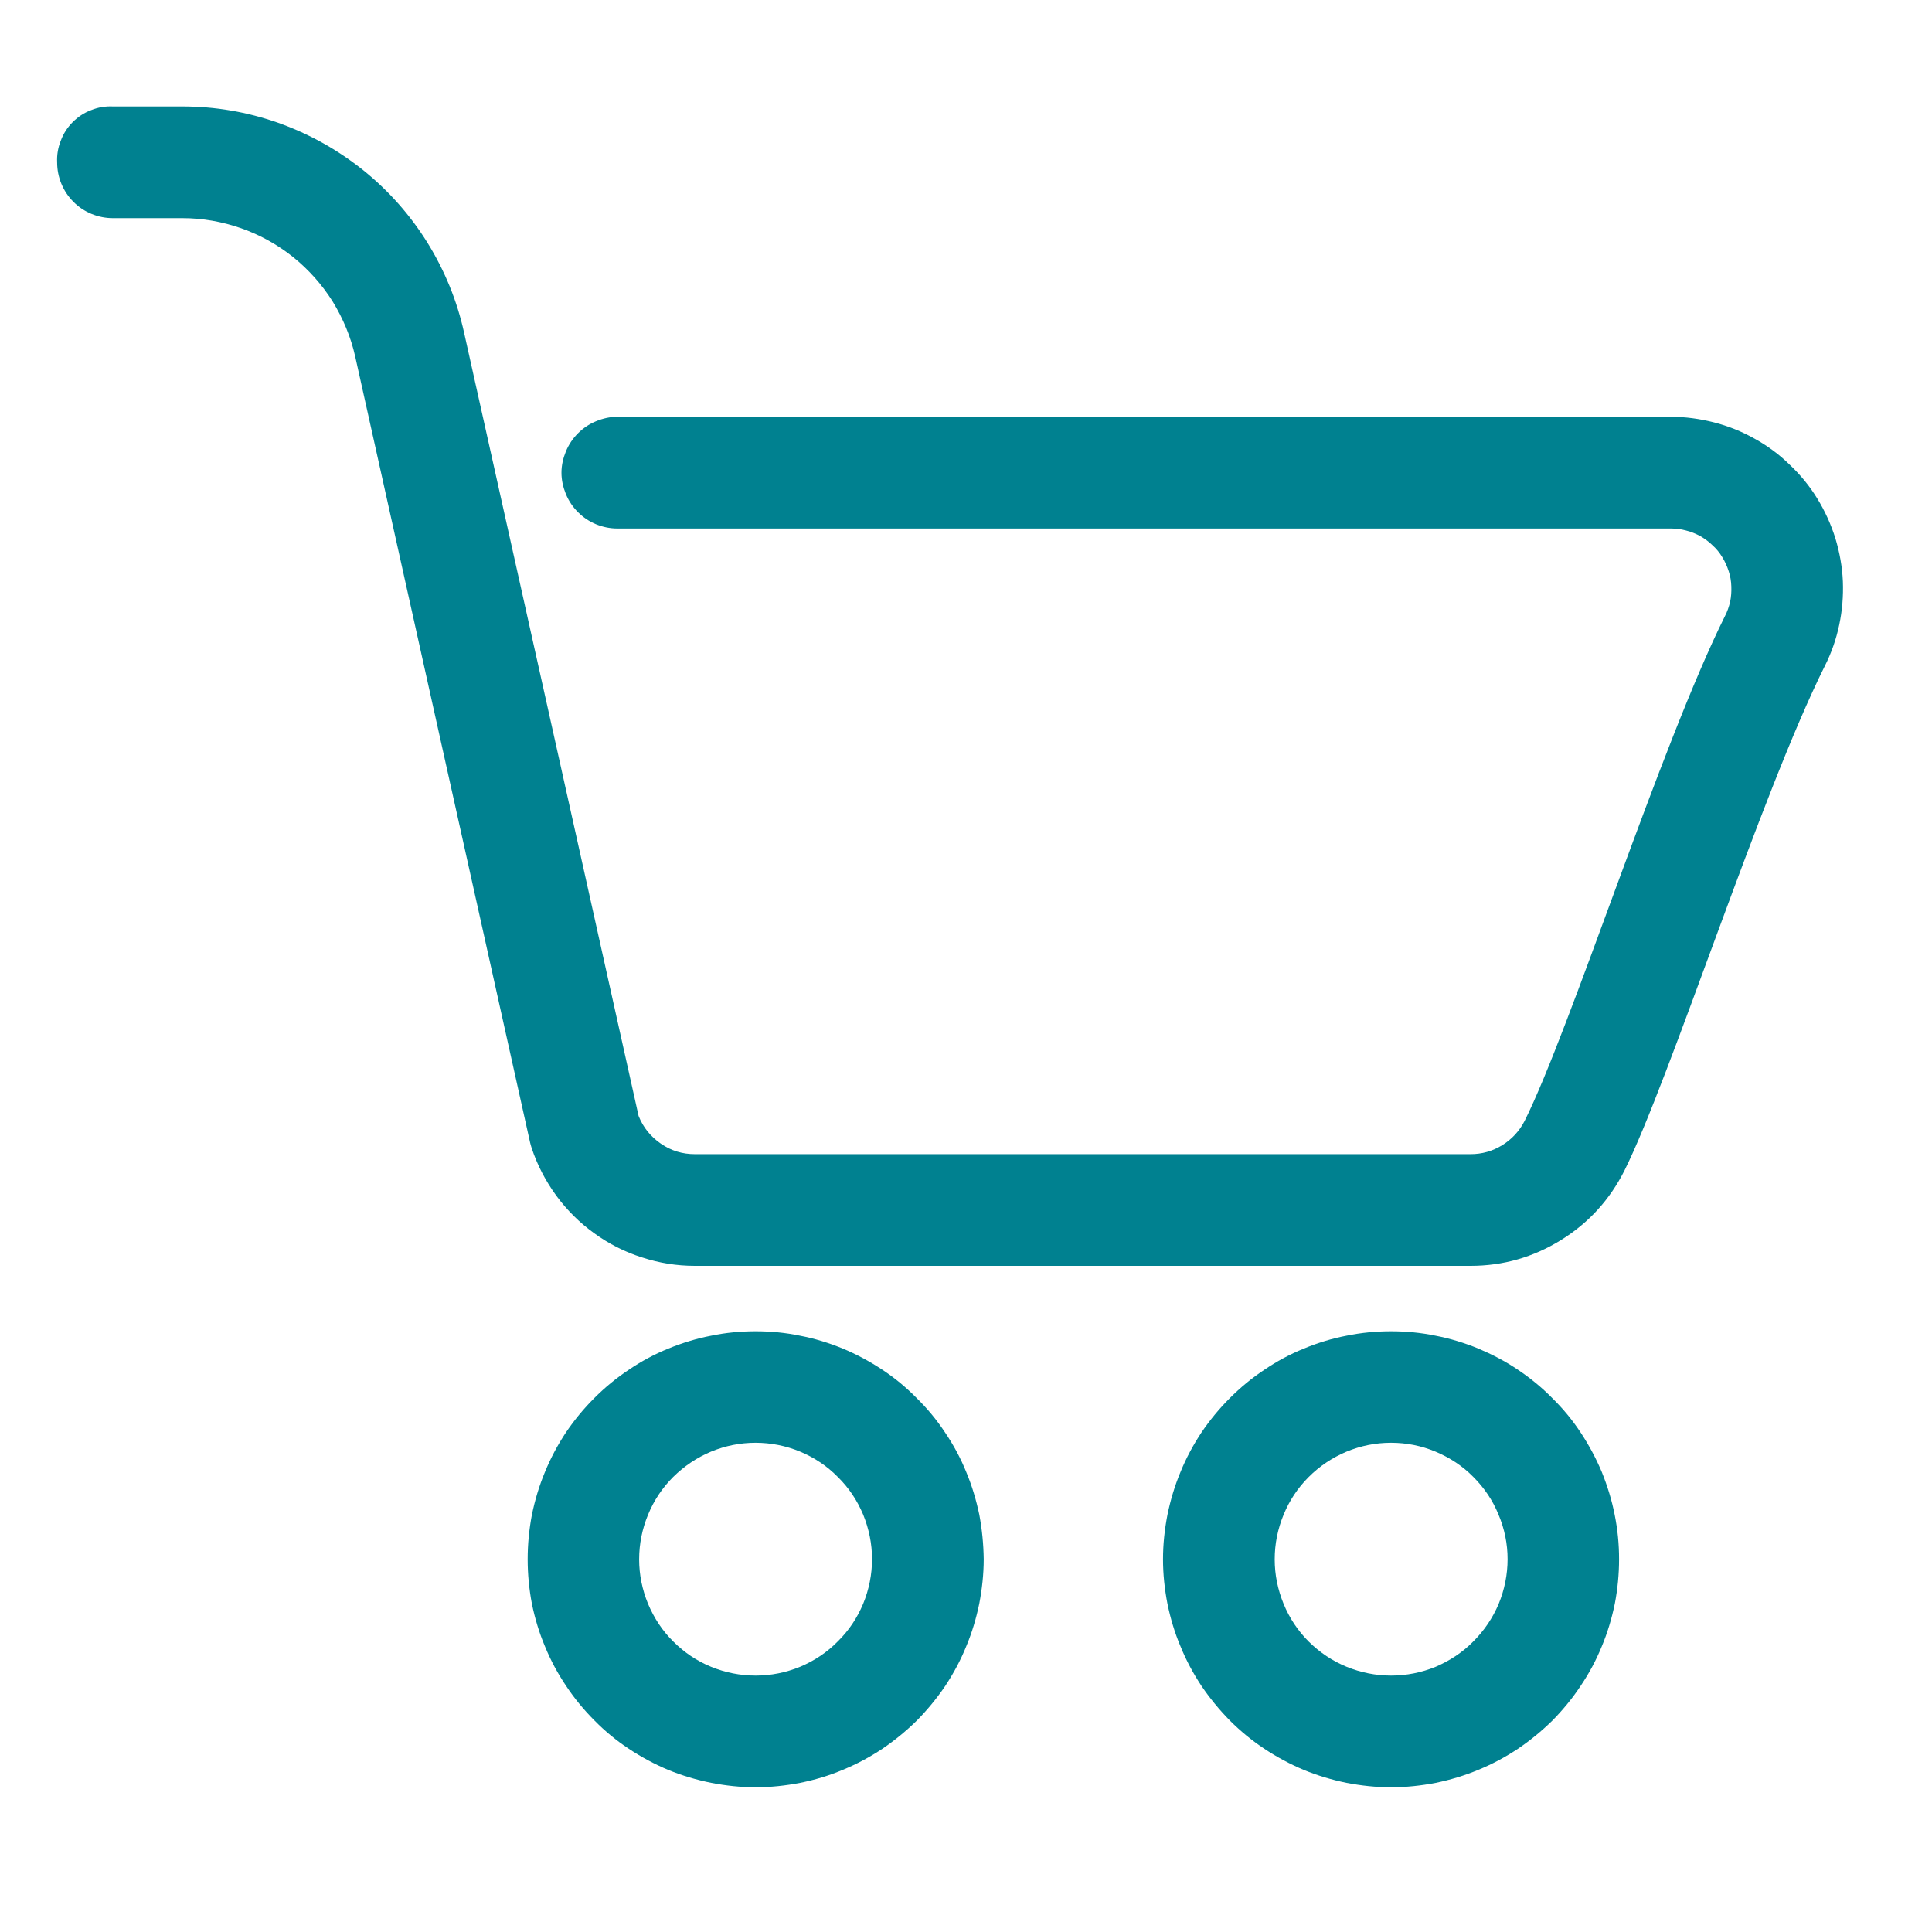 <svg xmlns="http://www.w3.org/2000/svg" xmlns:xlink="http://www.w3.org/1999/xlink" width="50" viewBox="0 0 37.5 37.5" height="50" preserveAspectRatio="xMidYMid meet"><defs><clipPath id="20f155c555"><path d="M 1.109 2 L 35.895 2 L 35.895 25 L 1.109 25 Z M 1.109 2 " clip-rule="nonzero"></path></clipPath></defs><g clip-path="url(#20f155c555)"><path fill="#008190" d="M 32.43 8.09 L 11.984 8.09 C 11.84 8.09 11.703 8.121 11.57 8.176 C 11.438 8.23 11.32 8.309 11.219 8.41 C 11.117 8.512 11.039 8.629 10.984 8.762 C 10.93 8.895 10.898 9.031 10.898 9.176 C 10.898 9.32 10.93 9.457 10.984 9.59 C 11.039 9.723 11.117 9.84 11.219 9.941 C 11.32 10.043 11.438 10.121 11.57 10.176 C 11.703 10.23 11.84 10.258 11.984 10.258 L 32.43 10.258 C 32.531 10.258 32.629 10.27 32.727 10.297 C 32.824 10.32 32.914 10.359 33.004 10.406 C 33.09 10.457 33.172 10.516 33.242 10.586 C 33.316 10.652 33.379 10.73 33.43 10.816 C 33.484 10.902 33.523 10.992 33.555 11.09 C 33.586 11.184 33.602 11.281 33.605 11.383 C 33.609 11.484 33.602 11.582 33.582 11.68 C 33.559 11.777 33.527 11.871 33.48 11.961 C 32.242 14.445 30.477 19.988 29.594 21.754 C 29.492 21.953 29.348 22.109 29.16 22.227 C 28.969 22.344 28.766 22.402 28.543 22.402 L 13.488 22.402 C 13.246 22.402 13.027 22.336 12.828 22.199 C 12.629 22.062 12.484 21.883 12.395 21.66 C 12.395 21.648 9.008 6.457 9.008 6.457 C 8.871 5.836 8.633 5.254 8.297 4.711 C 7.961 4.172 7.543 3.699 7.047 3.301 C 6.547 2.902 6 2.598 5.398 2.383 C 4.797 2.172 4.176 2.066 3.539 2.066 L 2.195 2.066 C 2.047 2.059 1.906 2.082 1.77 2.137 C 1.633 2.188 1.516 2.266 1.41 2.371 C 1.309 2.473 1.23 2.594 1.18 2.73 C 1.125 2.867 1.102 3.008 1.109 3.152 C 1.109 3.297 1.137 3.434 1.191 3.566 C 1.246 3.699 1.324 3.816 1.426 3.918 C 1.527 4.02 1.645 4.098 1.777 4.152 C 1.91 4.207 2.051 4.234 2.191 4.234 L 3.539 4.234 C 3.93 4.234 4.309 4.301 4.68 4.43 C 5.047 4.559 5.383 4.746 5.688 4.988 C 5.992 5.234 6.25 5.523 6.457 5.852 C 6.66 6.184 6.809 6.539 6.895 6.922 L 10.289 22.176 C 10.297 22.211 10.309 22.25 10.32 22.285 C 10.43 22.617 10.59 22.922 10.797 23.207 C 11.004 23.488 11.25 23.734 11.535 23.938 C 11.82 24.145 12.129 24.301 12.461 24.406 C 12.797 24.516 13.137 24.57 13.488 24.57 L 28.543 24.57 C 29.176 24.57 29.762 24.402 30.297 24.07 C 30.836 23.738 31.246 23.285 31.531 22.719 C 32.41 20.957 34.176 15.418 35.418 12.93 C 35.547 12.676 35.641 12.406 35.699 12.129 C 35.758 11.852 35.781 11.57 35.77 11.285 C 35.758 11 35.707 10.723 35.625 10.449 C 35.539 10.176 35.422 9.918 35.273 9.676 C 35.125 9.434 34.945 9.215 34.738 9.02 C 34.535 8.82 34.305 8.652 34.059 8.516 C 33.809 8.375 33.547 8.27 33.27 8.199 C 32.996 8.129 32.715 8.09 32.43 8.09 Z M 32.43 8.09 " fill-opacity="1" fill-rule="evenodd"></path></g><path fill="#008190" d="M 14.668 25.84 C 14.375 25.84 14.086 25.867 13.805 25.926 C 13.52 25.98 13.242 26.066 12.973 26.176 C 12.703 26.285 12.449 26.422 12.207 26.586 C 11.965 26.746 11.742 26.93 11.535 27.137 C 11.332 27.34 11.148 27.562 10.984 27.805 C 10.824 28.047 10.688 28.301 10.578 28.57 C 10.465 28.84 10.383 29.117 10.324 29.402 C 10.27 29.688 10.242 29.973 10.242 30.266 C 10.242 30.555 10.27 30.844 10.324 31.129 C 10.383 31.414 10.465 31.691 10.578 31.957 C 10.688 32.227 10.824 32.48 10.988 32.723 C 11.148 32.965 11.332 33.188 11.539 33.395 C 11.742 33.602 11.965 33.785 12.207 33.945 C 12.449 34.105 12.703 34.242 12.973 34.355 C 13.242 34.465 13.52 34.547 13.805 34.605 C 14.09 34.66 14.375 34.691 14.668 34.691 C 14.957 34.691 15.246 34.66 15.531 34.605 C 15.816 34.547 16.094 34.465 16.359 34.352 C 16.629 34.242 16.883 34.105 17.125 33.945 C 17.367 33.781 17.59 33.598 17.797 33.395 C 18 33.188 18.184 32.965 18.348 32.723 C 18.508 32.48 18.645 32.227 18.754 31.957 C 18.867 31.688 18.949 31.41 19.008 31.125 C 19.062 30.84 19.094 30.555 19.094 30.262 C 19.09 29.973 19.062 29.684 19.008 29.398 C 18.949 29.117 18.867 28.84 18.754 28.57 C 18.645 28.301 18.508 28.047 18.344 27.805 C 18.184 27.562 18 27.34 17.793 27.137 C 17.59 26.93 17.367 26.746 17.125 26.586 C 16.883 26.426 16.629 26.289 16.359 26.176 C 16.09 26.066 15.812 25.98 15.527 25.926 C 15.246 25.867 14.957 25.84 14.668 25.84 Z M 14.668 32.523 C 14.367 32.523 14.078 32.465 13.801 32.352 C 13.523 32.238 13.281 32.074 13.07 31.863 C 12.855 31.652 12.695 31.406 12.578 31.129 C 12.465 30.852 12.406 30.566 12.406 30.266 C 12.406 29.965 12.465 29.676 12.578 29.402 C 12.691 29.125 12.855 28.879 13.066 28.668 C 13.281 28.457 13.523 28.293 13.801 28.176 C 14.078 28.062 14.367 28.004 14.664 28.004 C 14.965 28.004 15.254 28.062 15.531 28.176 C 15.809 28.293 16.051 28.453 16.262 28.668 C 16.477 28.879 16.637 29.121 16.754 29.398 C 16.867 29.676 16.926 29.965 16.926 30.262 C 16.926 30.562 16.867 30.852 16.754 31.129 C 16.637 31.406 16.477 31.648 16.262 31.859 C 16.051 32.074 15.809 32.234 15.531 32.352 C 15.254 32.465 14.965 32.523 14.668 32.523 Z M 14.668 32.523 " fill-opacity="1" fill-rule="evenodd"></path><path fill="#008190" d="M 27 25.84 C 26.711 25.84 26.422 25.867 26.137 25.926 C 25.852 25.98 25.574 26.066 25.309 26.176 C 25.039 26.285 24.785 26.422 24.543 26.586 C 24.301 26.746 24.078 26.93 23.871 27.137 C 23.668 27.34 23.484 27.562 23.32 27.805 C 23.16 28.047 23.023 28.301 22.914 28.57 C 22.801 28.84 22.719 29.117 22.66 29.402 C 22.605 29.688 22.574 29.973 22.574 30.266 C 22.574 30.555 22.605 30.844 22.66 31.129 C 22.719 31.414 22.801 31.691 22.914 31.957 C 23.023 32.227 23.16 32.48 23.32 32.723 C 23.484 32.965 23.668 33.188 23.871 33.395 C 24.078 33.602 24.301 33.785 24.543 33.945 C 24.785 34.105 25.039 34.242 25.309 34.355 C 25.578 34.465 25.852 34.547 26.137 34.605 C 26.422 34.66 26.711 34.691 27 34.691 C 27.293 34.691 27.582 34.66 27.867 34.605 C 28.148 34.547 28.426 34.465 28.695 34.352 C 28.965 34.242 29.219 34.105 29.461 33.945 C 29.703 33.781 29.926 33.598 30.133 33.395 C 30.336 33.188 30.52 32.965 30.68 32.723 C 30.844 32.48 30.98 32.227 31.09 31.957 C 31.203 31.688 31.285 31.41 31.344 31.125 C 31.398 30.84 31.426 30.555 31.426 30.262 C 31.426 29.973 31.398 29.684 31.34 29.398 C 31.285 29.117 31.199 28.84 31.09 28.57 C 30.977 28.301 30.84 28.047 30.68 27.805 C 30.52 27.562 30.336 27.34 30.129 27.137 C 29.926 26.93 29.699 26.746 29.461 26.586 C 29.219 26.422 28.961 26.289 28.695 26.176 C 28.426 26.066 28.148 25.98 27.863 25.926 C 27.578 25.867 27.293 25.84 27 25.84 Z M 27 32.523 C 26.703 32.523 26.414 32.465 26.137 32.352 C 25.859 32.238 25.617 32.074 25.402 31.863 C 25.191 31.652 25.027 31.406 24.914 31.129 C 24.801 30.852 24.742 30.566 24.742 30.266 C 24.742 29.965 24.801 29.676 24.914 29.402 C 25.027 29.125 25.191 28.879 25.402 28.668 C 25.613 28.457 25.859 28.293 26.137 28.176 C 26.414 28.062 26.699 28.004 27 28.004 C 27.301 28.004 27.59 28.062 27.863 28.176 C 28.141 28.293 28.387 28.453 28.598 28.668 C 28.809 28.879 28.973 29.121 29.086 29.398 C 29.203 29.676 29.262 29.965 29.262 30.262 C 29.262 30.562 29.203 30.852 29.09 31.129 C 28.973 31.406 28.809 31.648 28.598 31.859 C 28.387 32.074 28.141 32.234 27.867 32.352 C 27.59 32.465 27.301 32.523 27 32.523 Z M 27 32.523 " fill-opacity="1" fill-rule="evenodd"></path></svg>